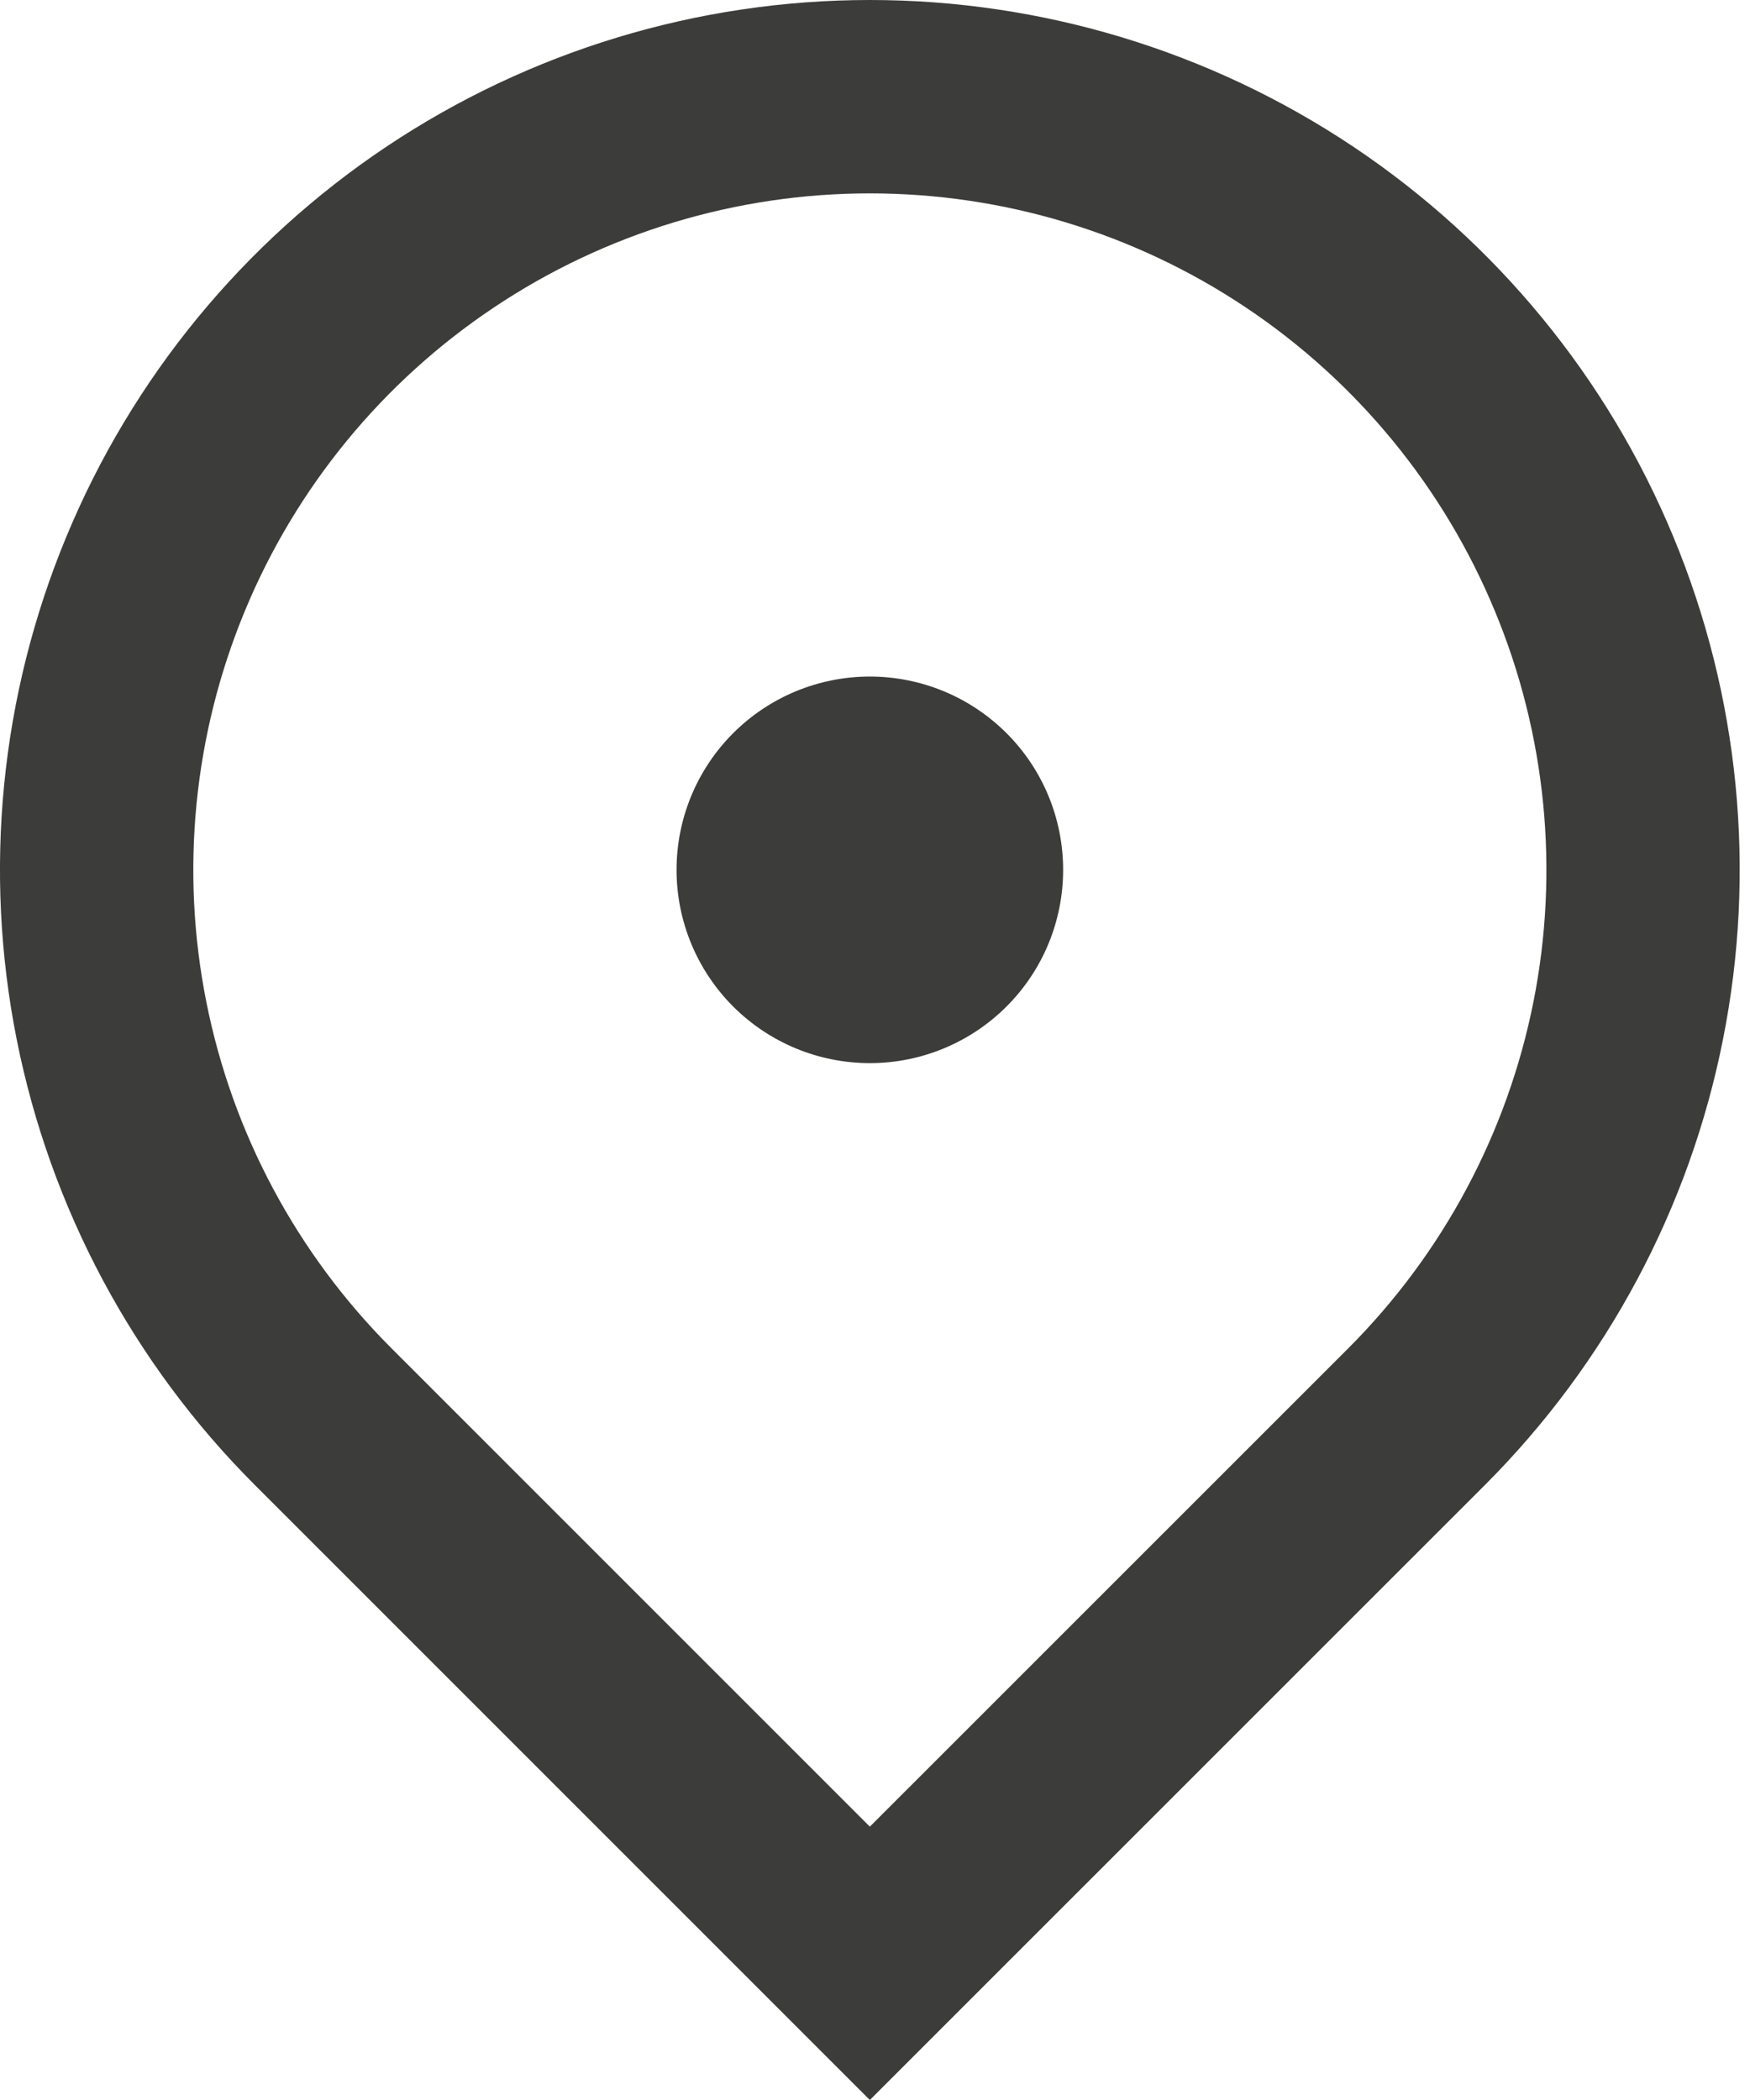 <svg width="20" height="24" viewBox="0 0 20 24" fill="none" xmlns="http://www.w3.org/2000/svg">
<path d="M9.941 24L2.912 16.971C1.521 15.58 0.575 13.809 0.191 11.88C-0.193 9.952 0.004 7.953 0.757 6.137C1.509 4.32 2.783 2.768 4.418 1.675C6.053 0.583 7.975 0 9.941 0C11.907 0 13.829 0.583 15.464 1.675C17.099 2.768 18.373 4.32 19.125 6.137C19.878 7.953 20.075 9.952 19.691 11.88C19.308 13.809 18.361 15.58 16.971 16.971L9.941 24ZM15.409 15.409C16.49 14.327 17.226 12.95 17.525 11.45C17.823 9.95 17.67 8.395 17.084 6.983C16.499 5.57 15.508 4.362 14.237 3.513C12.965 2.663 11.47 2.21 9.941 2.21C8.412 2.21 6.917 2.663 5.646 3.513C4.374 4.362 3.383 5.57 2.798 6.983C2.213 8.395 2.059 9.95 2.358 11.45C2.656 12.95 3.392 14.327 4.474 15.409L9.941 20.876L15.409 15.409ZM9.941 12.15C9.355 12.15 8.793 11.917 8.379 11.503C7.965 11.089 7.732 10.527 7.732 9.941C7.732 9.355 7.965 8.793 8.379 8.379C8.793 7.965 9.355 7.732 9.941 7.732C10.527 7.732 11.089 7.965 11.503 8.379C11.918 8.793 12.15 9.355 12.15 9.941C12.15 10.527 11.918 11.089 11.503 11.503C11.089 11.917 10.527 12.15 9.941 12.15Z" fill="#3C3C3B"/>
</svg>
